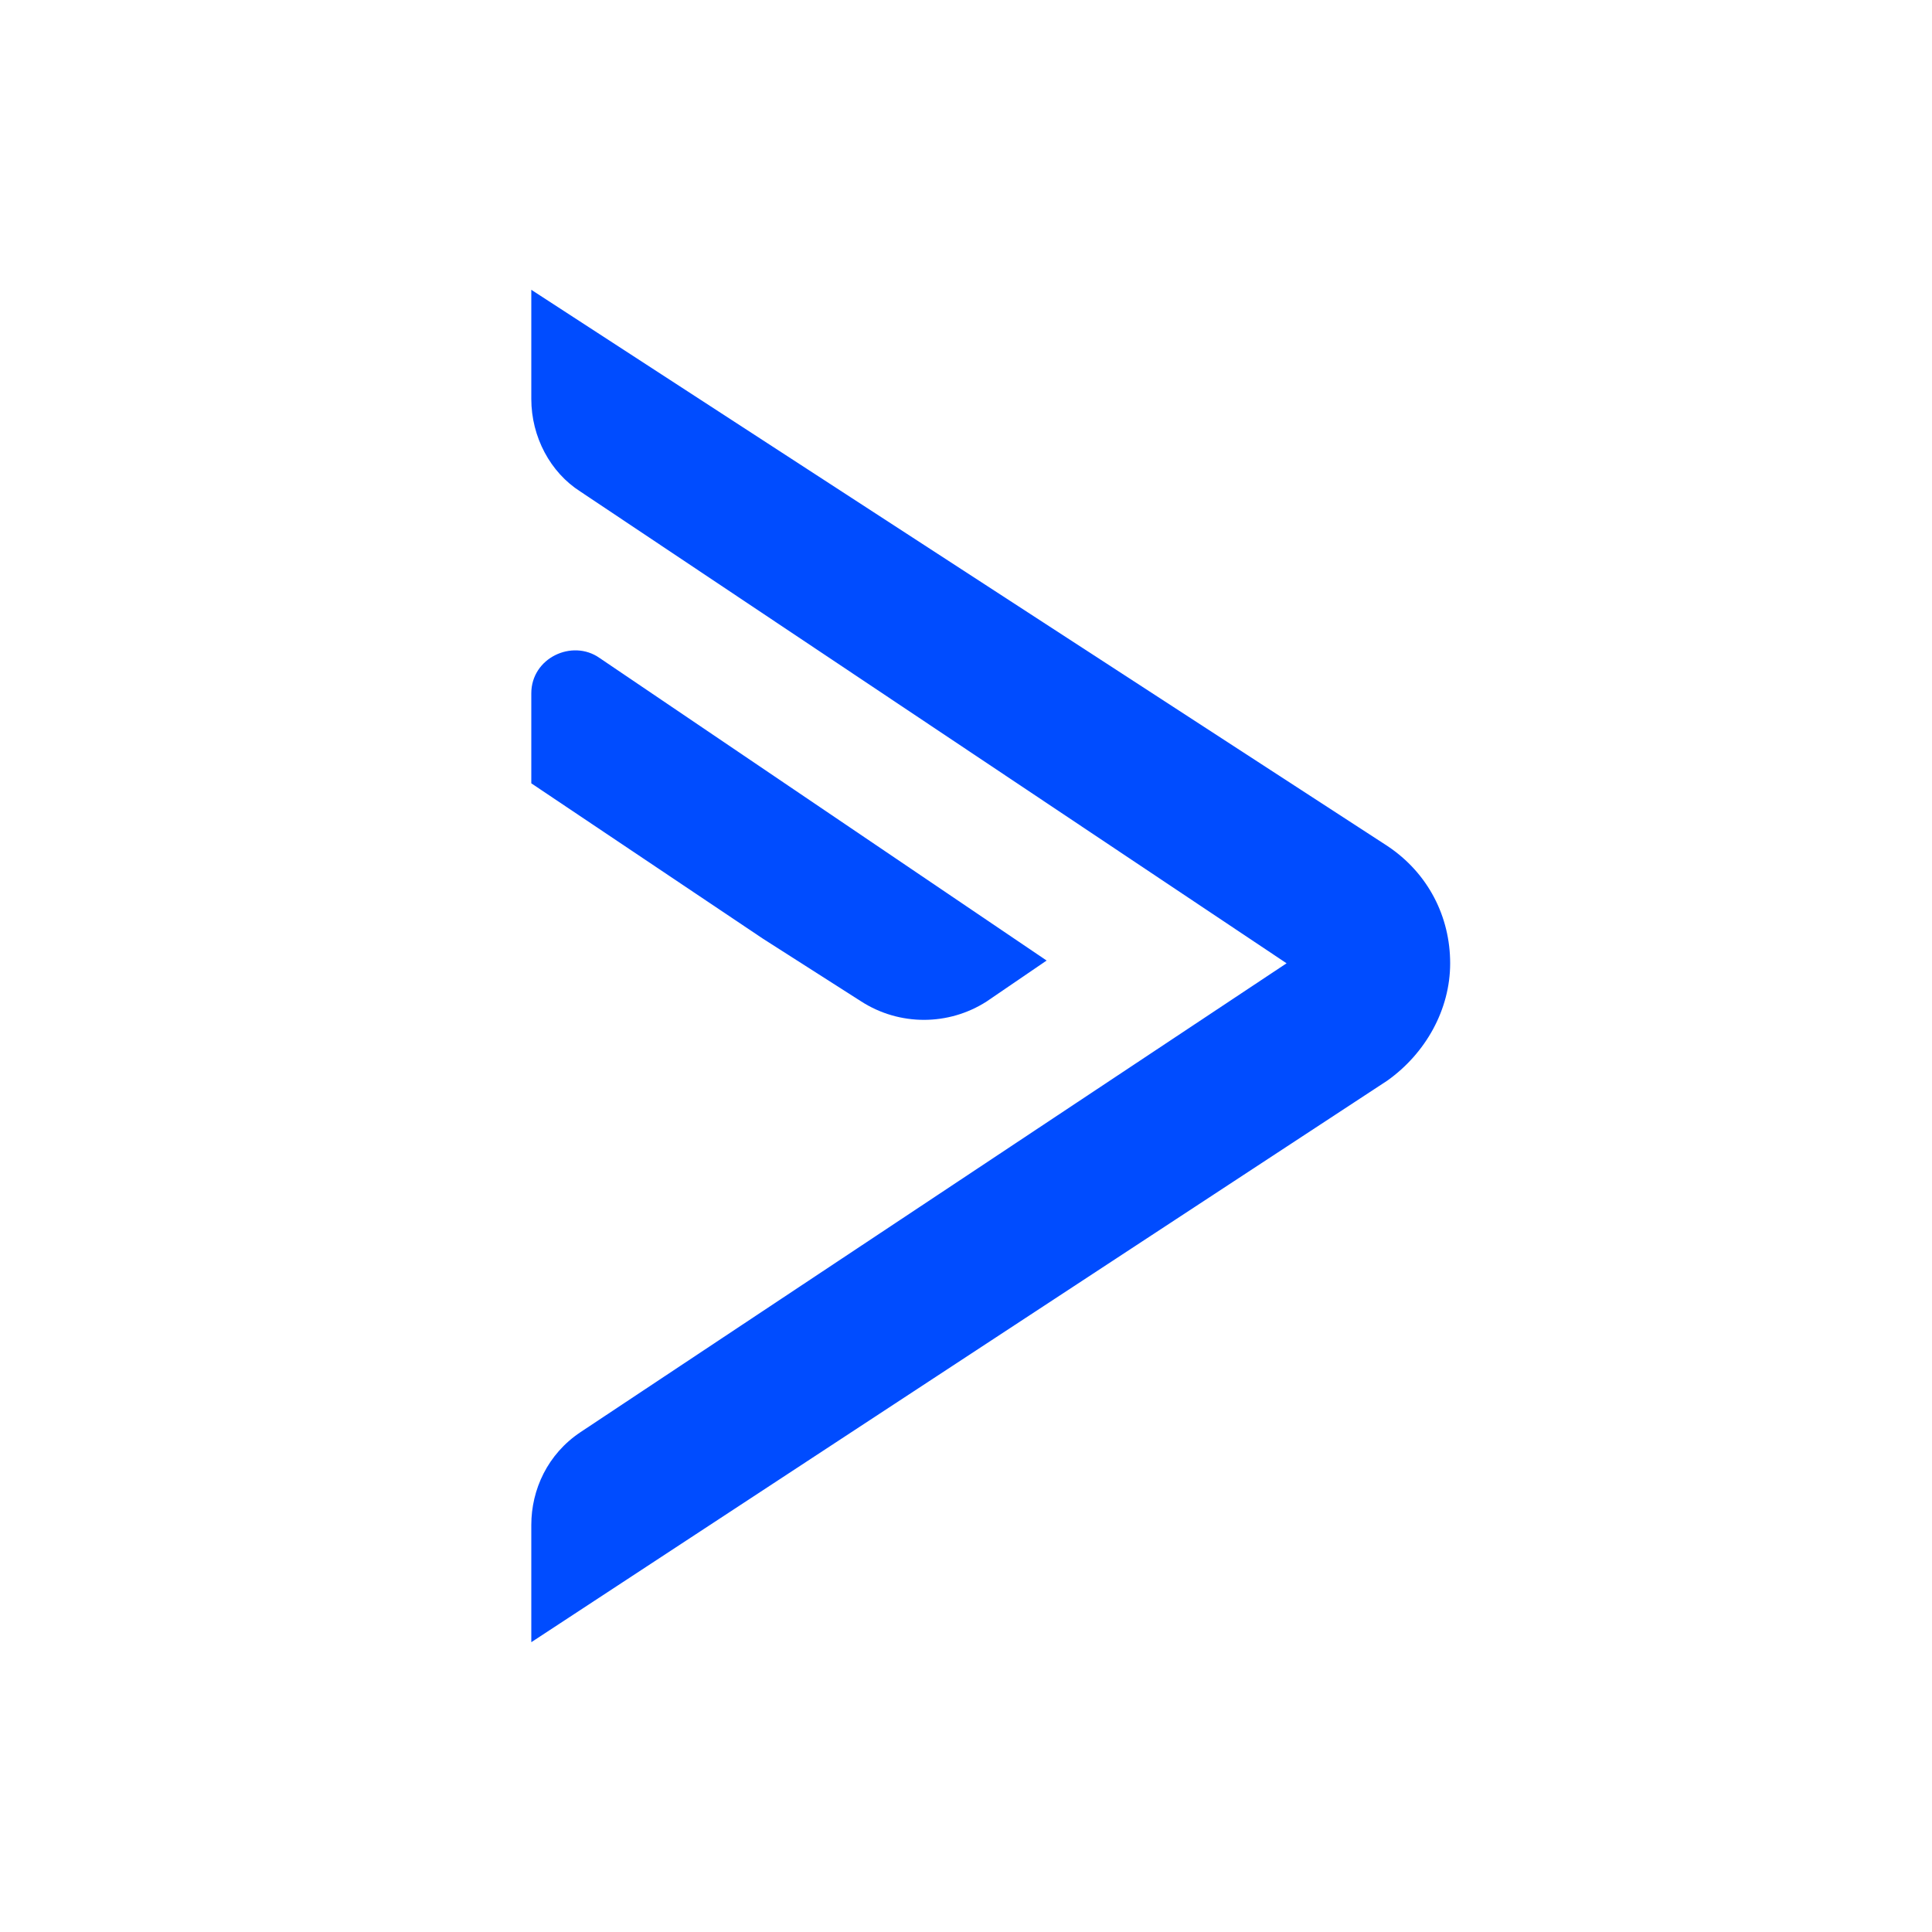 <svg xmlns="http://www.w3.org/2000/svg" fill="none" viewBox="0 0 40 40" height="40" width="40">
<path fill="#004CFF" d="M26.637 19.944L12.016 29.653C11.339 30.105 11 30.839 11 31.573V34L28.726 22.371C29.516 21.807 30.024 20.903 30.024 19.944C30.024 18.984 29.573 18.081 28.726 17.516L11 6V8.258C11 9.048 11.395 9.782 12.016 10.177L26.637 19.944Z"></path>
<path fill="#004CFF" d="M17.831 20.734C18.621 21.242 19.637 21.242 20.428 20.734L21.669 19.887L12.411 13.621C11.847 13.226 11 13.621 11 14.355V16.218L15.798 19.436L17.831 20.734Z"></path>
</svg>
